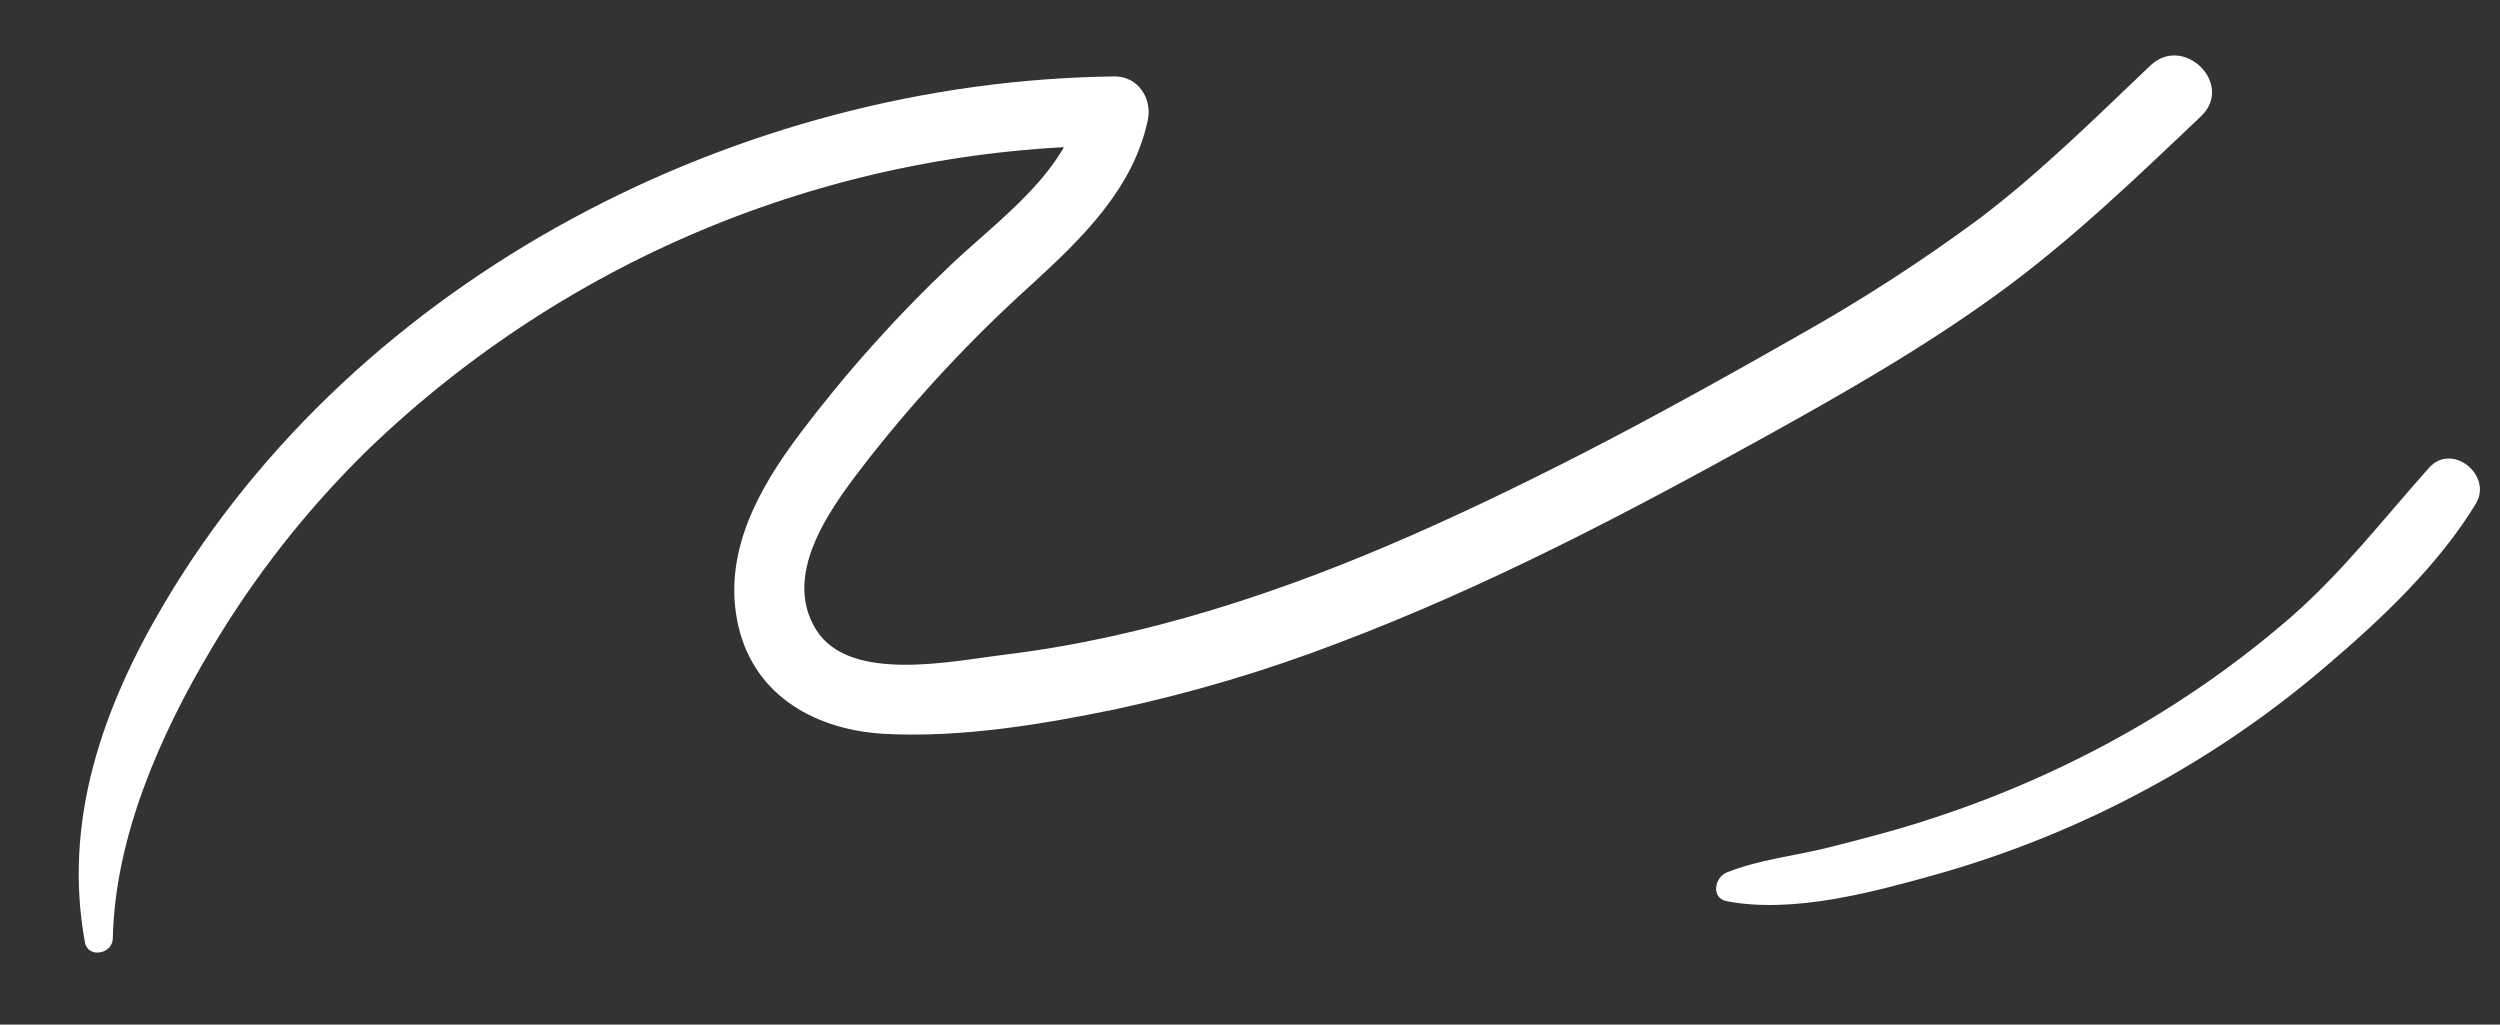 <?xml version="1.0" encoding="UTF-8"?> <svg xmlns="http://www.w3.org/2000/svg" viewBox="0 0 402.00 164.76"><rect x="0" y="0" width="402.00" height="164.76" fill="#333333" stroke="none"/><path fill="#ffffff" stroke="none" fill-opacity="1" stroke-width="1" stroke-opacity="1" color="rgb(51, 51, 51)" class="cls-1" id="tSvg1445ed82b1f" title="Path 1" d="M18.141 150.891C18.481 134.722 25.681 118.303 33.83 104.594C40.841 92.727 49.392 81.84 59.259 72.216C91.535 41.189 134.482 23.724 179.251 23.419C177.478 21.085 175.705 18.752 173.932 16.419C171.502 27.728 161.042 34.918 153.083 42.417C144.193 50.809 136.024 59.934 128.664 69.696C121.925 78.615 116.055 89.115 118.735 100.694C121.375 112.063 131.414 117.453 142.384 118.013C154.673 118.633 167.542 116.493 179.531 114.013C191.665 111.397 203.58 107.85 215.169 103.404C238.978 94.404 261.566 82.565 283.795 70.246C296.574 63.166 309.293 55.907 321.133 47.317C332.972 38.728 343.381 28.708 353.931 18.689C359.32 13.569 351.161 5.43 345.781 10.539C336.852 19.019 328.062 27.758 318.223 35.198C308.932 42.059 299.22 48.331 289.145 53.977C268.996 65.486 248.447 76.625 227.178 85.995C206.28 95.194 184.111 102.554 161.362 105.294C153.173 106.294 136.614 109.893 131.254 101.294C125.435 92.004 134.184 80.865 139.694 73.755C147.604 63.695 156.359 54.328 165.862 45.757C173.922 38.378 182.231 30.398 184.571 19.289C185.291 15.849 183.021 12.289 179.251 12.289C119.005 12.999 57.549 44.457 26.441 96.994C16.521 113.733 10.072 131.992 13.661 151.541C14.141 154.141 18.101 153.431 18.141 150.891Z"></path><path fill="#ffffff" stroke="none" fill-opacity="1" stroke-width="1" stroke-opacity="1" color="rgb(51, 51, 51)" class="cls-1" id="tSvg18d8588517a" title="Path 2" d="M277.655 144.911C288.455 146.981 301.474 143.381 311.843 140.471C323.495 137.146 334.748 132.556 345.401 126.782C355.712 121.211 365.394 114.546 374.279 106.903C382.989 99.494 392.188 90.775 398.118 80.995C400.868 76.425 394.288 71.086 390.608 75.205C383.309 83.365 376.849 91.784 368.56 99.074C360.151 106.386 351.01 112.809 341.281 118.243C331.635 123.625 321.492 128.065 310.993 131.502C305.524 133.332 299.994 134.762 294.374 136.192C288.755 137.622 282.895 138.192 277.655 140.292C275.716 141.081 275.075 144.401 277.655 144.911Z"></path></svg> 
